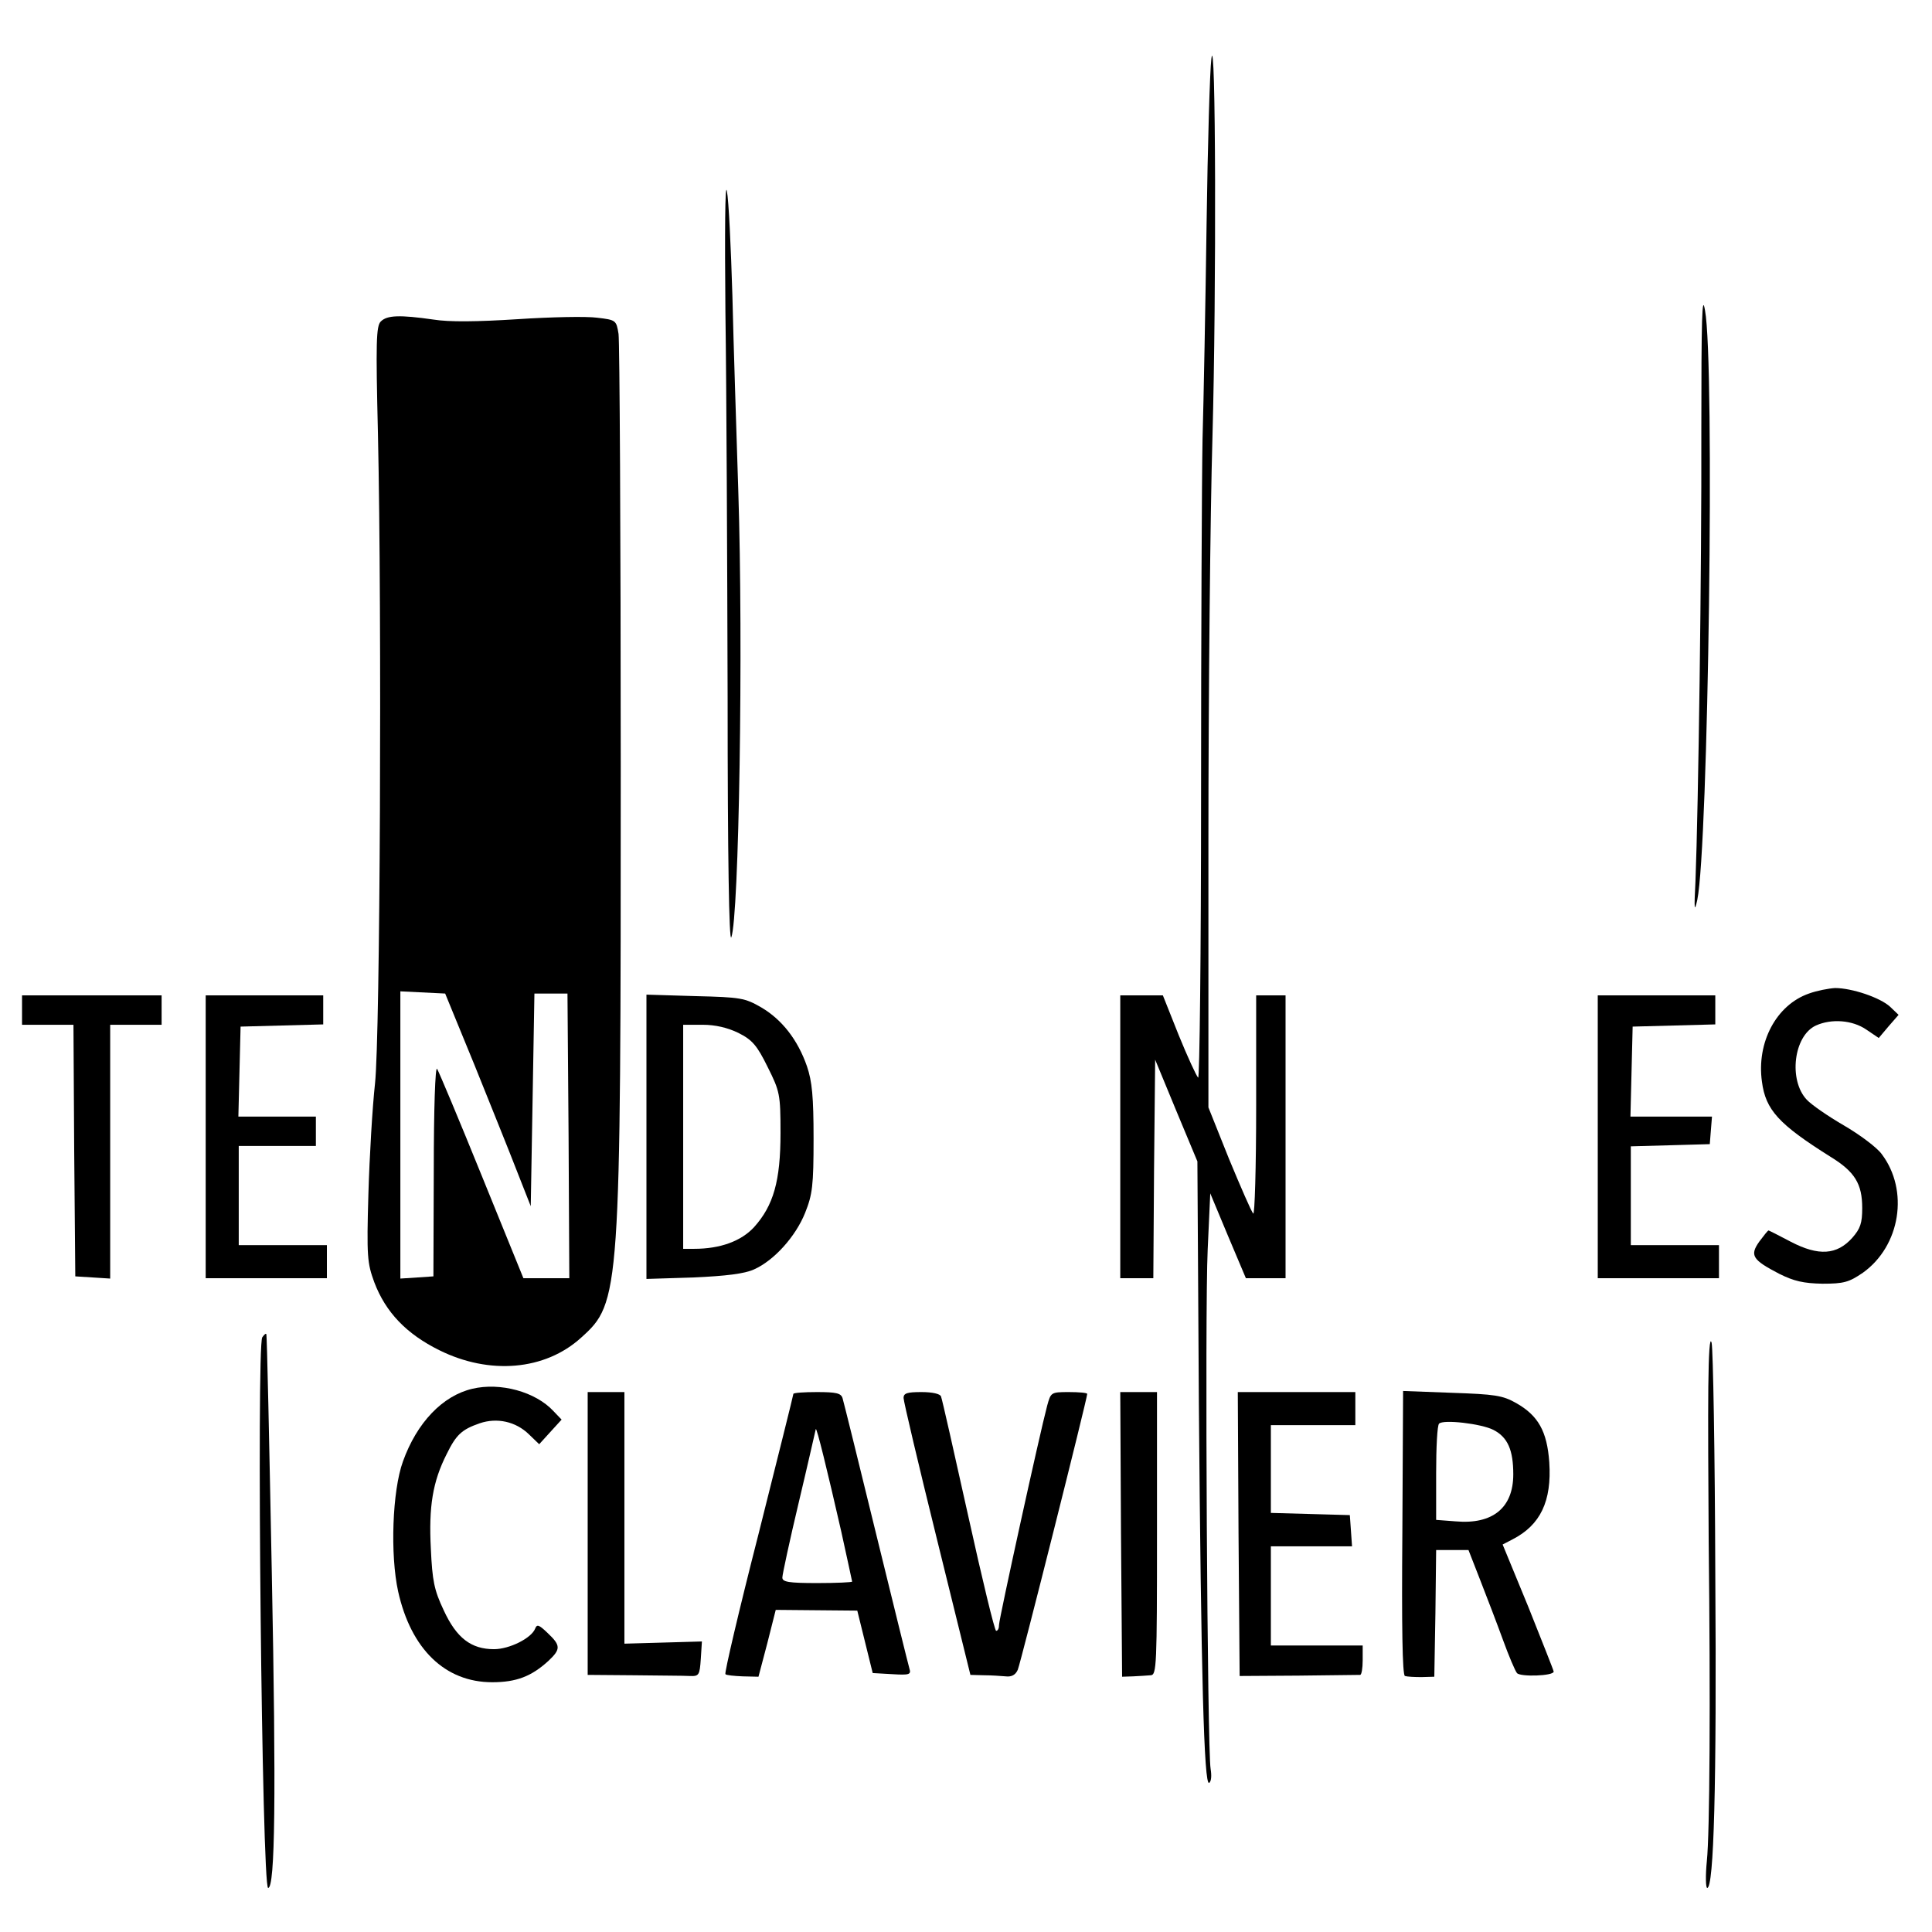 <?xml version="1.0" standalone="no"?>
<!DOCTYPE svg PUBLIC "-//W3C//DTD SVG 20010904//EN"
 "http://www.w3.org/TR/2001/REC-SVG-20010904/DTD/svg10.dtd">
<svg version="1.0" xmlns="http://www.w3.org/2000/svg"
 width="526pt" height="526pt" viewBox="0 0 526 526"
 preserveAspectRatio="xMidYMid meet">
<g transform="translate(0,526) scale(0.1,-0.1)"
fill="#000000" stroke="none">
<path d="M3298 5100 c-4 -30 -10 -233 -13 -450 -3 -217 -8 -480 -11 -585 -2
-104 -4 -541 -4 -969 0 -429 -4 -776 -8 -770 -5 5 -29 57 -53 116 l-43 108
-58 0 -58 0 0 -385 0 -385 45 0 45 0 2 298 3 297 57 -138 58 -139 4 -661 c6
-735 14 -1040 28 -1031 6 4 7 20 4 38 -9 50 -16 1245 -8 1414 l7 153 48 -115
49 -116 54 0 54 0 0 385 0 385 -40 0 -40 0 0 -302 c0 -166 -4 -298 -8 -292 -5
5 -34 72 -66 149 l-56 140 0 725 c0 399 5 894 11 1100 11 400 9 1123 -3 1030z"/>
<path d="M1975 4410 c3 -206 5 -679 6 -1050 0 -431 4 -667 10 -652 21 54 33
792 19 1217 -5 160 -13 398 -16 530 -4 132 -10 260 -15 285 -5 26 -6 -111 -4
-330z"/>
<path d="M4632 4085 c1 -371 -8 -1020 -16 -1225 -4 -76 -3 -86 5 -50 30 146
48 1463 21 1605 -8 48 -10 -18 -10 -330z"/>
<path d="M1037 4385 c-13 -12 -14 -57 -8 -307 11 -501 6 -1639 -8 -1768 -7
-63 -15 -198 -18 -300 -5 -172 -3 -189 16 -241 31 -82 88 -141 177 -185 137
-68 288 -55 386 34 107 96 108 114 108 1556 0 626 -3 1156 -6 1177 -6 37 -7
38 -58 44 -29 4 -126 2 -217 -4 -110 -7 -186 -8 -229 -1 -91 13 -126 12 -143
-5z m255 -2025 c43 -107 96 -238 116 -290 l37 -94 5 289 5 290 45 0 45 0 3
-387 2 -388 -62 0 -63 0 -113 278 c-62 153 -117 284 -122 292 -5 8 -9 -109 -9
-276 l-1 -289 -45 -3 -45 -3 0 391 0 391 61 -3 61 -3 80 -195z"/>
<path d="M4925 2555 c-89 -31 -143 -133 -128 -240 10 -77 46 -116 186 -204 67
-41 87 -74 87 -140 0 -41 -5 -56 -27 -81 -42 -47 -92 -50 -167 -11 -32 17 -60
31 -61 31 -2 0 -13 -14 -25 -30 -27 -38 -19 -50 54 -88 40 -20 66 -26 118 -27
58 0 72 4 110 30 102 73 126 224 51 323 -13 18 -60 53 -103 78 -43 25 -88 56
-101 70 -50 53 -36 174 25 202 42 19 99 15 137 -11 l34 -23 27 32 27 31 -23
22 c-27 25 -104 51 -150 51 -17 -1 -49 -7 -71 -15z"/>
<path d="M60 2510 l0 -40 70 0 70 0 2 -342 3 -343 48 -3 47 -3 0 345 0 346 70
0 70 0 0 40 0 40 -190 0 -190 0 0 -40z"/>
<path d="M560 2165 l0 -385 165 0 165 0 0 45 0 45 -120 0 -120 0 0 135 0 135
105 0 105 0 0 40 0 40 -105 0 -106 0 3 123 3 122 113 3 112 3 0 39 0 40 -160
0 -160 0 0 -385z"/>
<path d="M1760 2165 l0 -387 128 4 c88 4 139 10 165 22 54 24 113 89 139 154
20 50 23 74 23 202 0 114 -4 156 -18 197 -25 72 -68 127 -124 160 -45 26 -56
28 -180 31 l-133 4 0 -387z m250 283 c38 -19 51 -34 80 -93 33 -66 35 -74 35
-180 0 -130 -19 -197 -72 -256 -35 -38 -92 -59 -163 -59 l-30 0 0 305 0 305
53 0 c35 0 68 -8 97 -22z"/>
<path d="M4350 2165 l0 -385 165 0 165 0 0 45 0 45 -120 0 -120 0 0 135 0 134
108 3 107 3 3 38 3 37 -111 0 -111 0 3 123 3 122 113 3 112 3 0 39 0 40 -160
0 -160 0 0 -385z"/>
<path d="M714 1619 c-16 -27 -1 -1499 16 -1499 19 0 22 250 10 857 -7 357 -13
649 -15 651 -2 2 -6 -2 -11 -9z"/>
<path d="M4651 1485 c-1 -82 0 -271 1 -420 5 -437 3 -795 -5 -872 -4 -40 -3
-73 1 -73 18 0 26 277 22 854 -1 329 -6 612 -10 630 -5 19 -8 -28 -9 -119z"/>
<path d="M1286 1479 c-81 -19 -151 -92 -189 -198 -29 -80 -35 -254 -13 -354
35 -157 128 -247 256 -247 66 0 107 16 153 58 34 32 34 42 -2 76 -23 22 -29
25 -34 12 -10 -26 -70 -56 -112 -56 -62 0 -102 30 -137 106 -26 55 -31 80 -35
168 -6 114 5 182 43 257 26 53 41 67 90 84 47 16 98 5 134 -30 l28 -27 30 33
31 34 -22 23 c-49 53 -145 79 -221 61z"/>
<path d="M1600 1085 l0 -385 125 -1 c69 -1 137 -1 153 -2 25 -1 27 2 30 47 l3
47 -105 -3 -106 -3 0 343 0 342 -50 0 -50 0 0 -385z"/>
<path d="M2160 1465 c0 -3 -43 -175 -95 -382 -53 -207 -93 -378 -90 -381 2 -3
24 -5 47 -6 l43 -1 24 91 23 91 111 -1 111 -1 21 -85 21 -85 53 -3 c47 -3 52
-1 47 15 -3 10 -44 176 -91 368 -47 193 -88 358 -91 368 -4 14 -17 17 -70 17
-35 0 -64 -2 -64 -5z m130 -373 c16 -74 30 -136 30 -138 0 -2 -43 -4 -95 -4
-78 0 -95 3 -95 15 0 8 20 101 45 206 25 105 45 194 46 198 2 8 32 -115 69
-277z"/>
<path d="M2460 1454 c0 -9 41 -183 91 -385 l91 -369 37 -1 c20 0 47 -2 59 -3
16 -2 27 4 33 18 8 19 189 738 189 751 0 3 -22 5 -50 5 -49 0 -49 -1 -59 -37
-21 -79 -131 -581 -131 -596 0 -10 -3 -17 -8 -17 -4 0 -38 141 -76 313 -38
171 -71 318 -74 325 -2 7 -23 12 -53 12 -39 0 -49 -3 -49 -16z"/>
<path d="M3052 1083 l3 -388 30 1 c17 1 38 2 48 3 16 1 17 26 17 386 l0 385
-50 0 -50 0 2 -387z"/>
<path d="M3372 1083 l3 -386 160 1 c88 1 163 2 168 2 4 0 7 18 7 40 l0 40
-125 0 -125 0 0 135 0 135 111 0 110 0 -3 43 -3 42 -107 3 -108 3 0 119 0 120
115 0 115 0 0 45 0 45 -160 0 -160 0 2 -387z"/>
<path d="M3818 1086 c-2 -251 0 -387 7 -389 6 -2 26 -3 45 -3 l35 1 3 173 2
172 44 0 44 0 32 -82 c18 -46 46 -119 62 -163 16 -44 33 -84 38 -90 9 -11 100
-8 100 4 0 3 -32 83 -69 176 l-70 170 27 14 c76 39 107 104 100 210 -6 84 -30
127 -90 161 -37 21 -58 24 -175 28 l-133 5 -2 -387z m248 281 c39 -20 54 -55
54 -121 0 -91 -56 -137 -157 -128 l-53 4 0 127 c0 70 3 131 8 135 11 12 115 0
148 -17z"/>
</g>
</svg>
